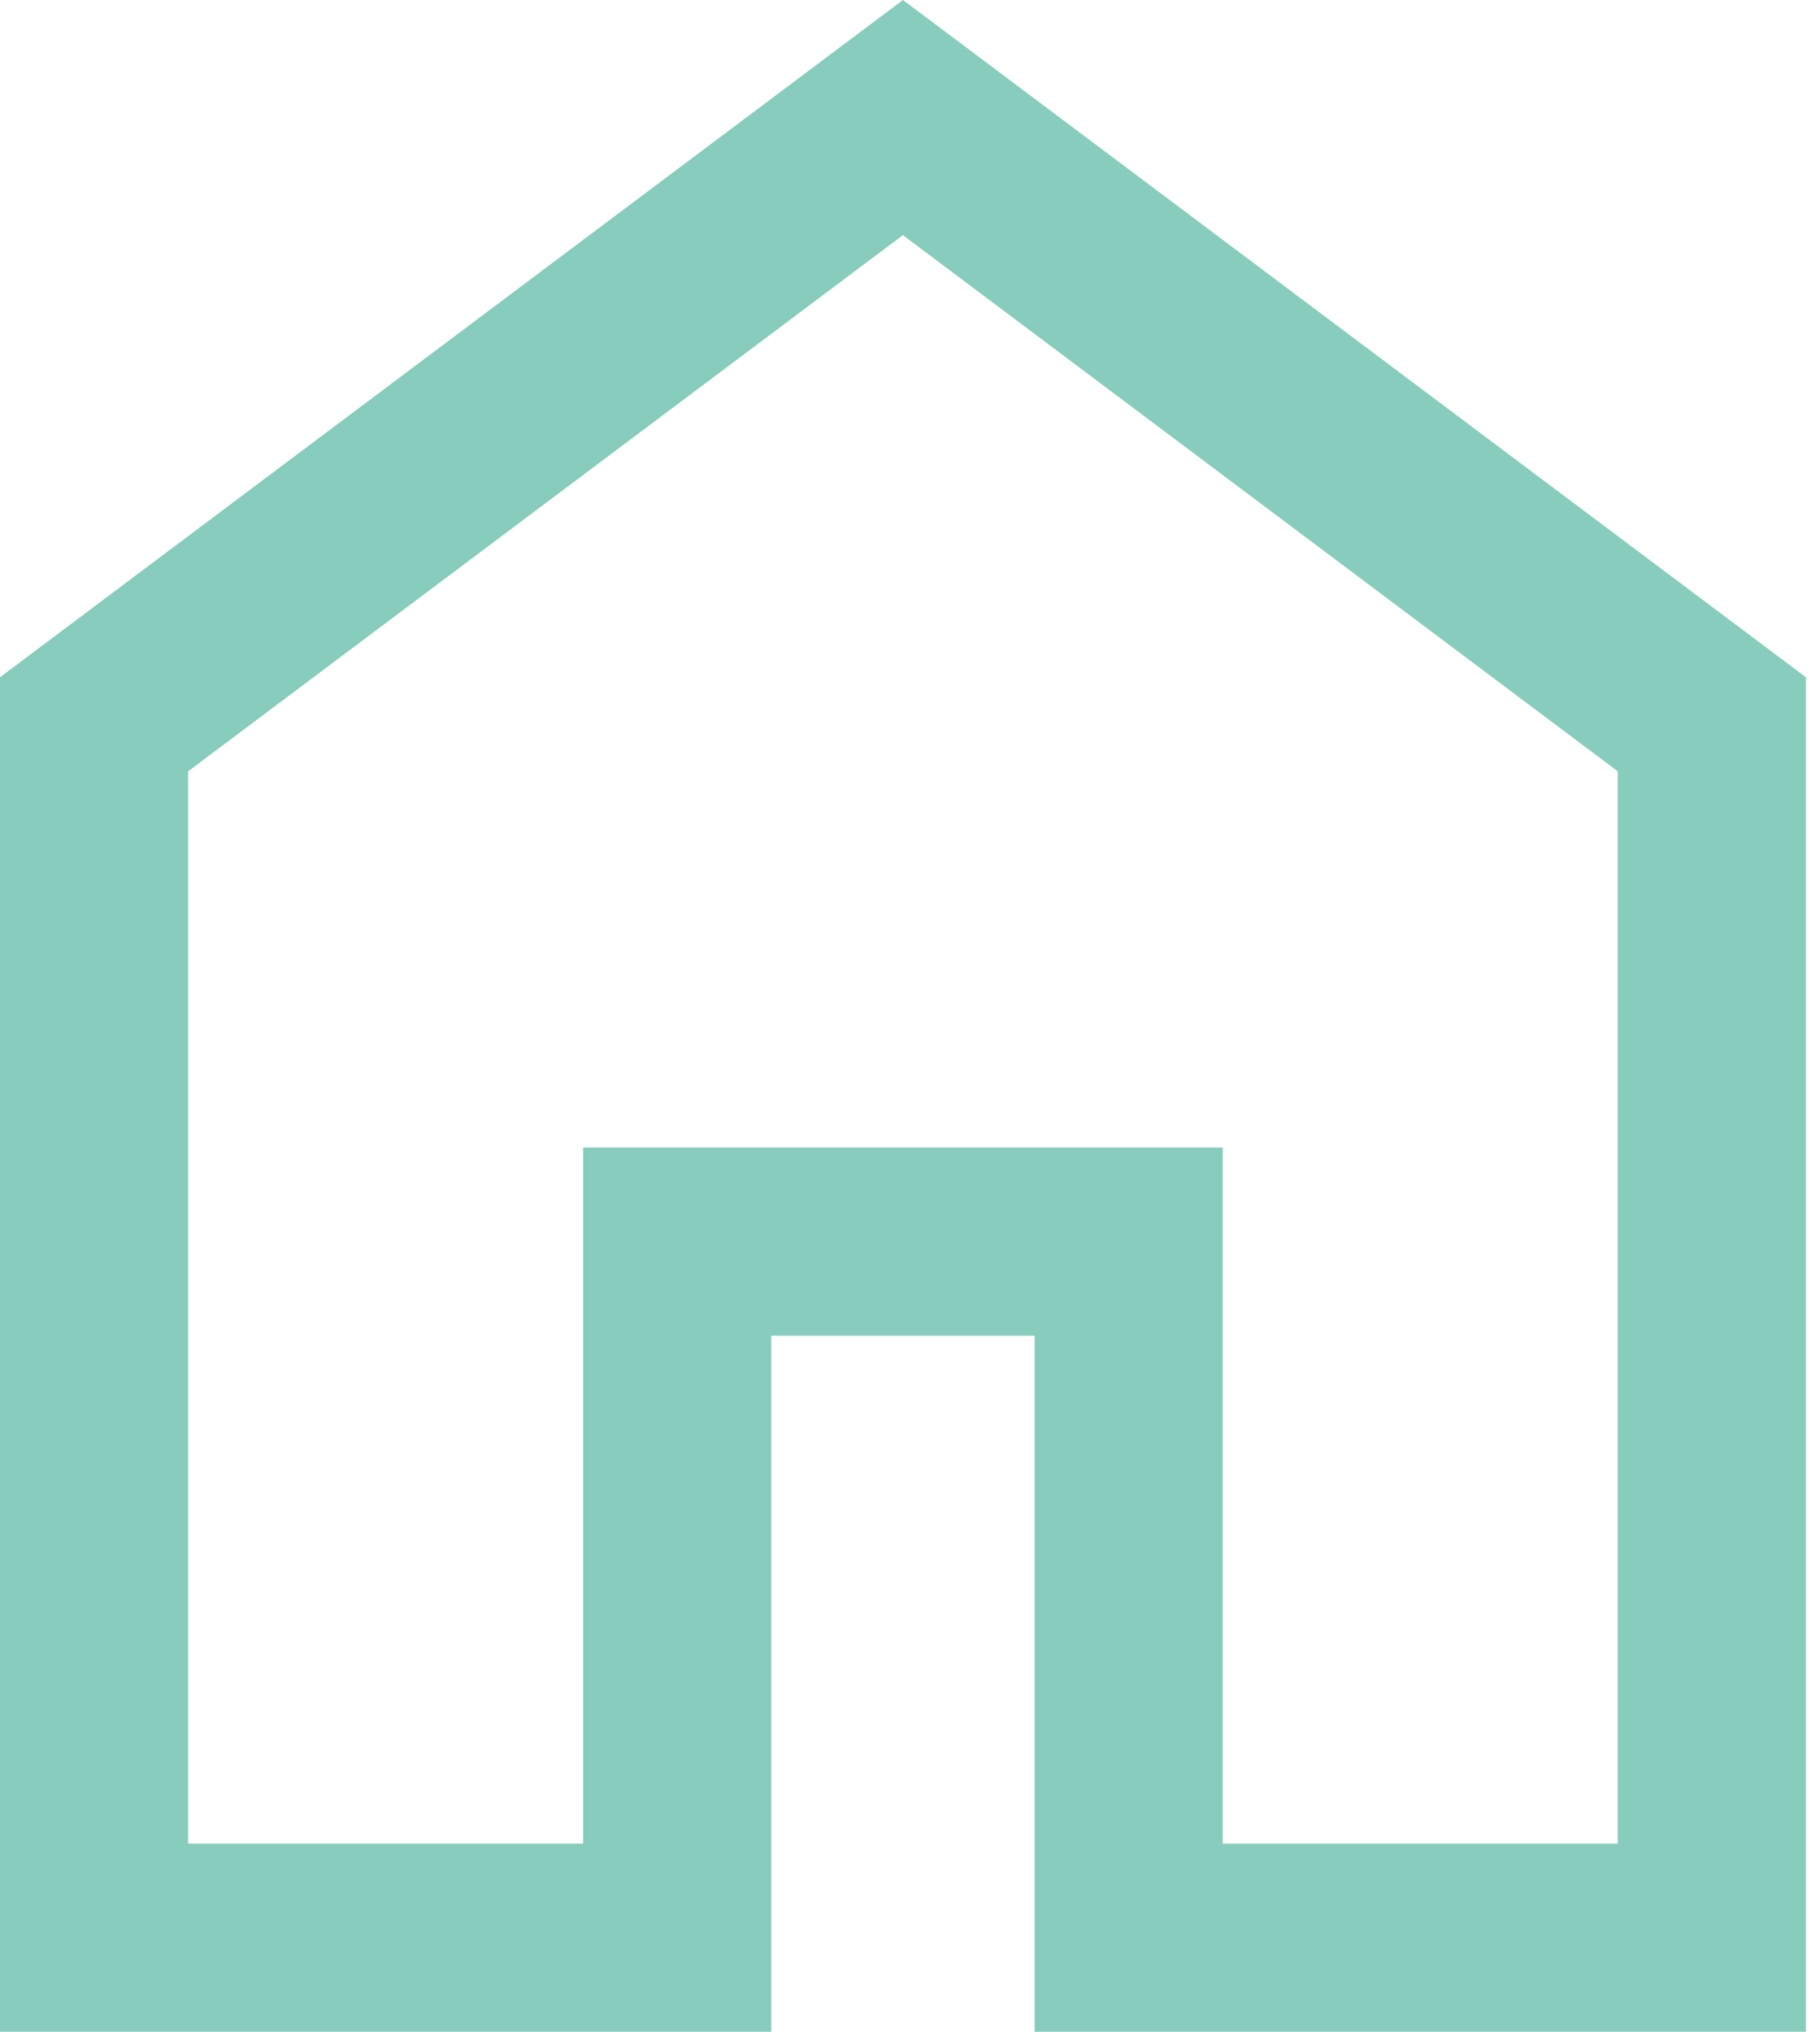 <svg width="43" height="48" viewBox="0 0 43 48" fill="none" xmlns="http://www.w3.org/2000/svg">
<path d="M4.445 43.555H13.778V27.111H28.889V43.555H38.222V18.222L21.333 5.555L4.445 18.222V43.555ZM0 48V16L21.333 0L42.667 16V48H24.445V31.555H18.222V48H0Z" fill="#87CCBC"/>
</svg>
